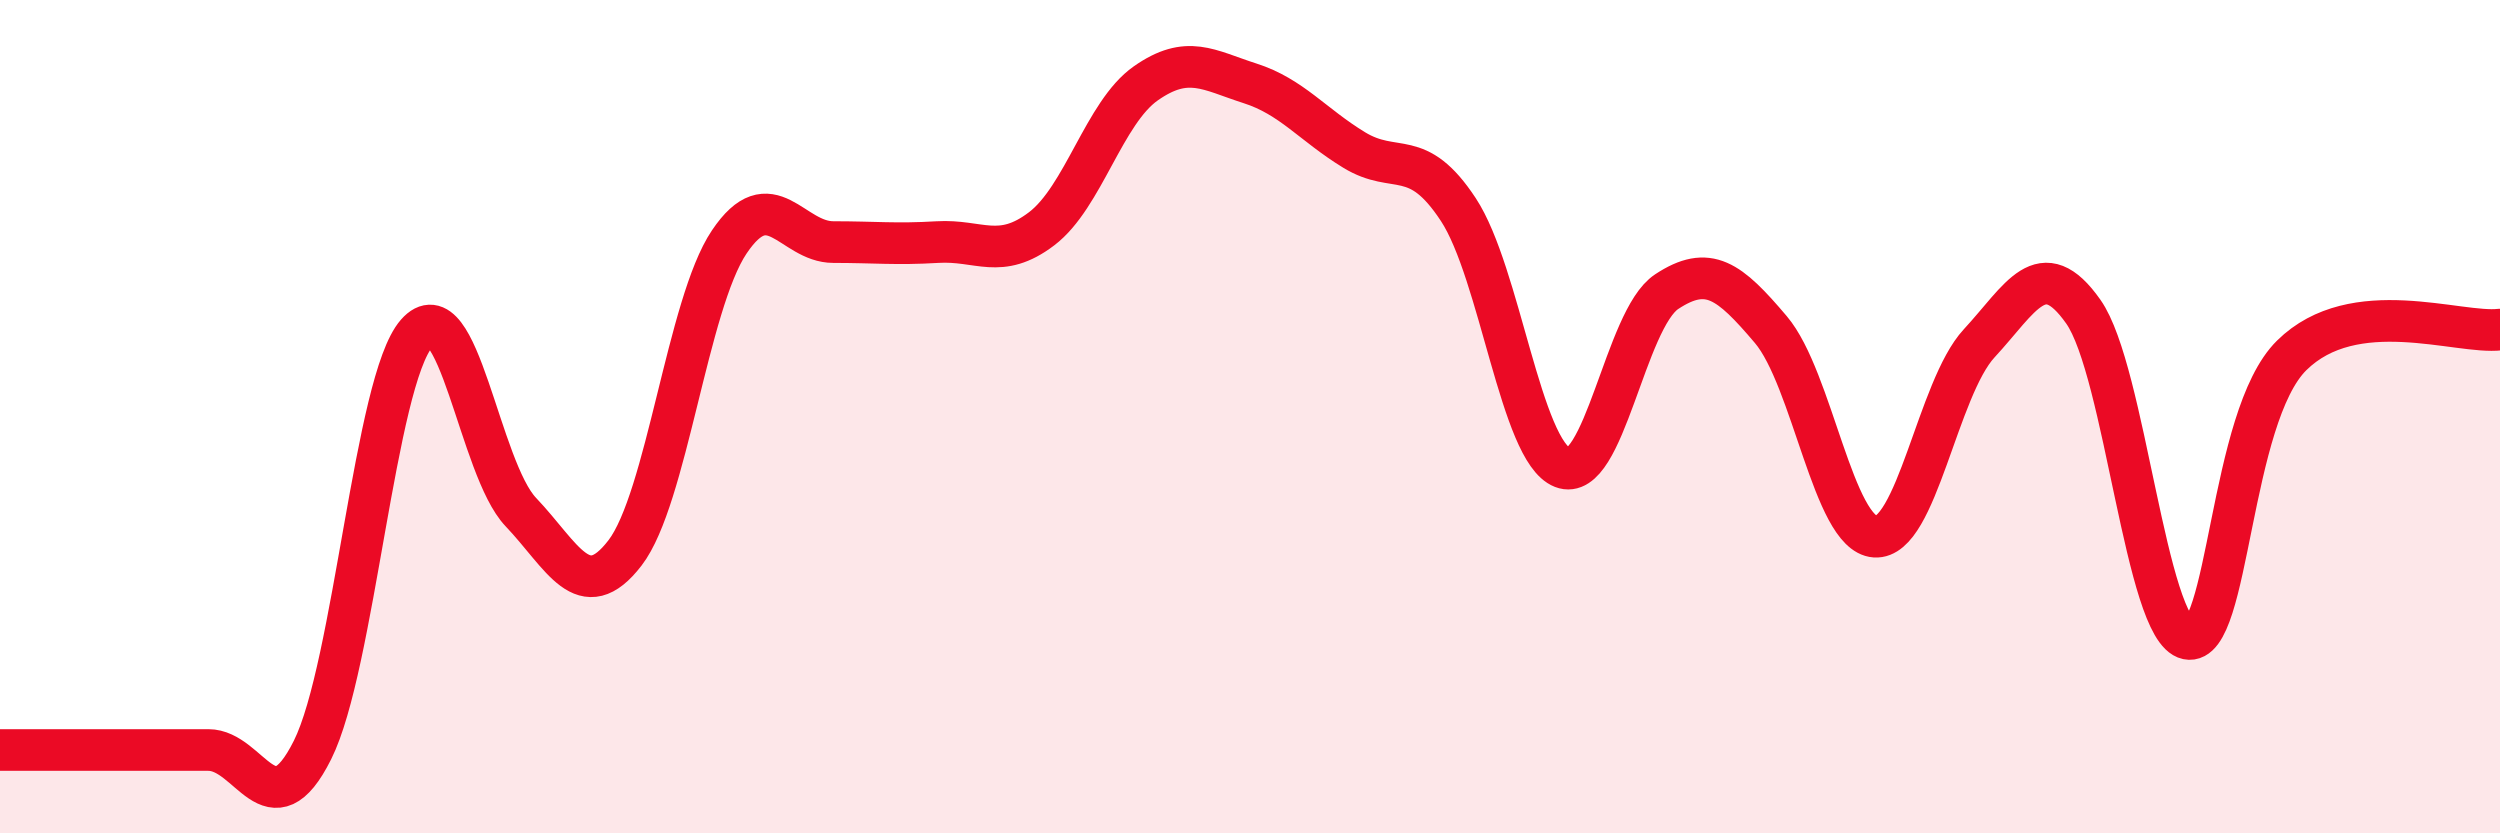 
    <svg width="60" height="20" viewBox="0 0 60 20" xmlns="http://www.w3.org/2000/svg">
      <path
        d="M 0,18 C 0.5,18 1.5,18 2.5,18 C 3.5,18 4,18 5,18 C 6,18 6.5,20 7.5,18 C 8.5,16 9,9.14 10,8 C 11,6.86 11.5,11.24 12.5,12.29 C 13.5,13.34 14,14.57 15,13.27 C 16,11.97 16.5,7.3 17.5,5.81 C 18.5,4.32 19,5.81 20,5.81 C 21,5.81 21.5,5.87 22.5,5.81 C 23.5,5.75 24,6.25 25,5.49 C 26,4.73 26.5,2.7 27.5,2 C 28.5,1.3 29,1.68 30,2 C 31,2.32 31.5,2.99 32.5,3.6 C 33.5,4.21 34,3.51 35,5.03 C 36,6.55 36.5,10.83 37.5,11.22 C 38.5,11.61 39,7.66 40,7 C 41,6.34 41.5,6.73 42.5,7.91 C 43.5,9.09 44,12.81 45,12.88 C 46,12.95 46.5,9.32 47.5,8.24 C 48.5,7.16 49,6.06 50,7.48 C 51,8.9 51.5,15.12 52.5,15.33 C 53.5,15.54 53.5,10.01 55,8.53 C 56.5,7.05 59,8.03 60,7.91L60 20L0 20Z"
        fill="#EB0A25"
        opacity="0.1"
        stroke-linecap="round"
        stroke-linejoin="round"
      />
      <path
        d="M 0,18 C 0.5,18 1.5,18 2.5,18 C 3.5,18 4,18 5,18 C 6,18 6.5,20 7.5,18 C 8.5,16 9,9.14 10,8 C 11,6.86 11.5,11.24 12.5,12.29 C 13.5,13.34 14,14.57 15,13.27 C 16,11.97 16.5,7.3 17.5,5.81 C 18.5,4.32 19,5.81 20,5.81 C 21,5.81 21.5,5.87 22.5,5.81 C 23.5,5.75 24,6.25 25,5.49 C 26,4.73 26.5,2.7 27.5,2 C 28.5,1.3 29,1.68 30,2 C 31,2.32 31.5,2.99 32.5,3.6 C 33.5,4.21 34,3.51 35,5.03 C 36,6.55 36.5,10.83 37.5,11.22 C 38.5,11.61 39,7.66 40,7 C 41,6.34 41.5,6.73 42.5,7.91 C 43.5,9.09 44,12.81 45,12.88 C 46,12.95 46.5,9.32 47.5,8.24 C 48.5,7.16 49,6.06 50,7.48 C 51,8.9 51.5,15.12 52.5,15.33 C 53.5,15.54 53.5,10.01 55,8.53 C 56.5,7.05 59,8.03 60,7.91"
        stroke="#EB0A25"
        stroke-width="1"
        fill="none"
        stroke-linecap="round"
        stroke-linejoin="round"
      />
    </svg>
  